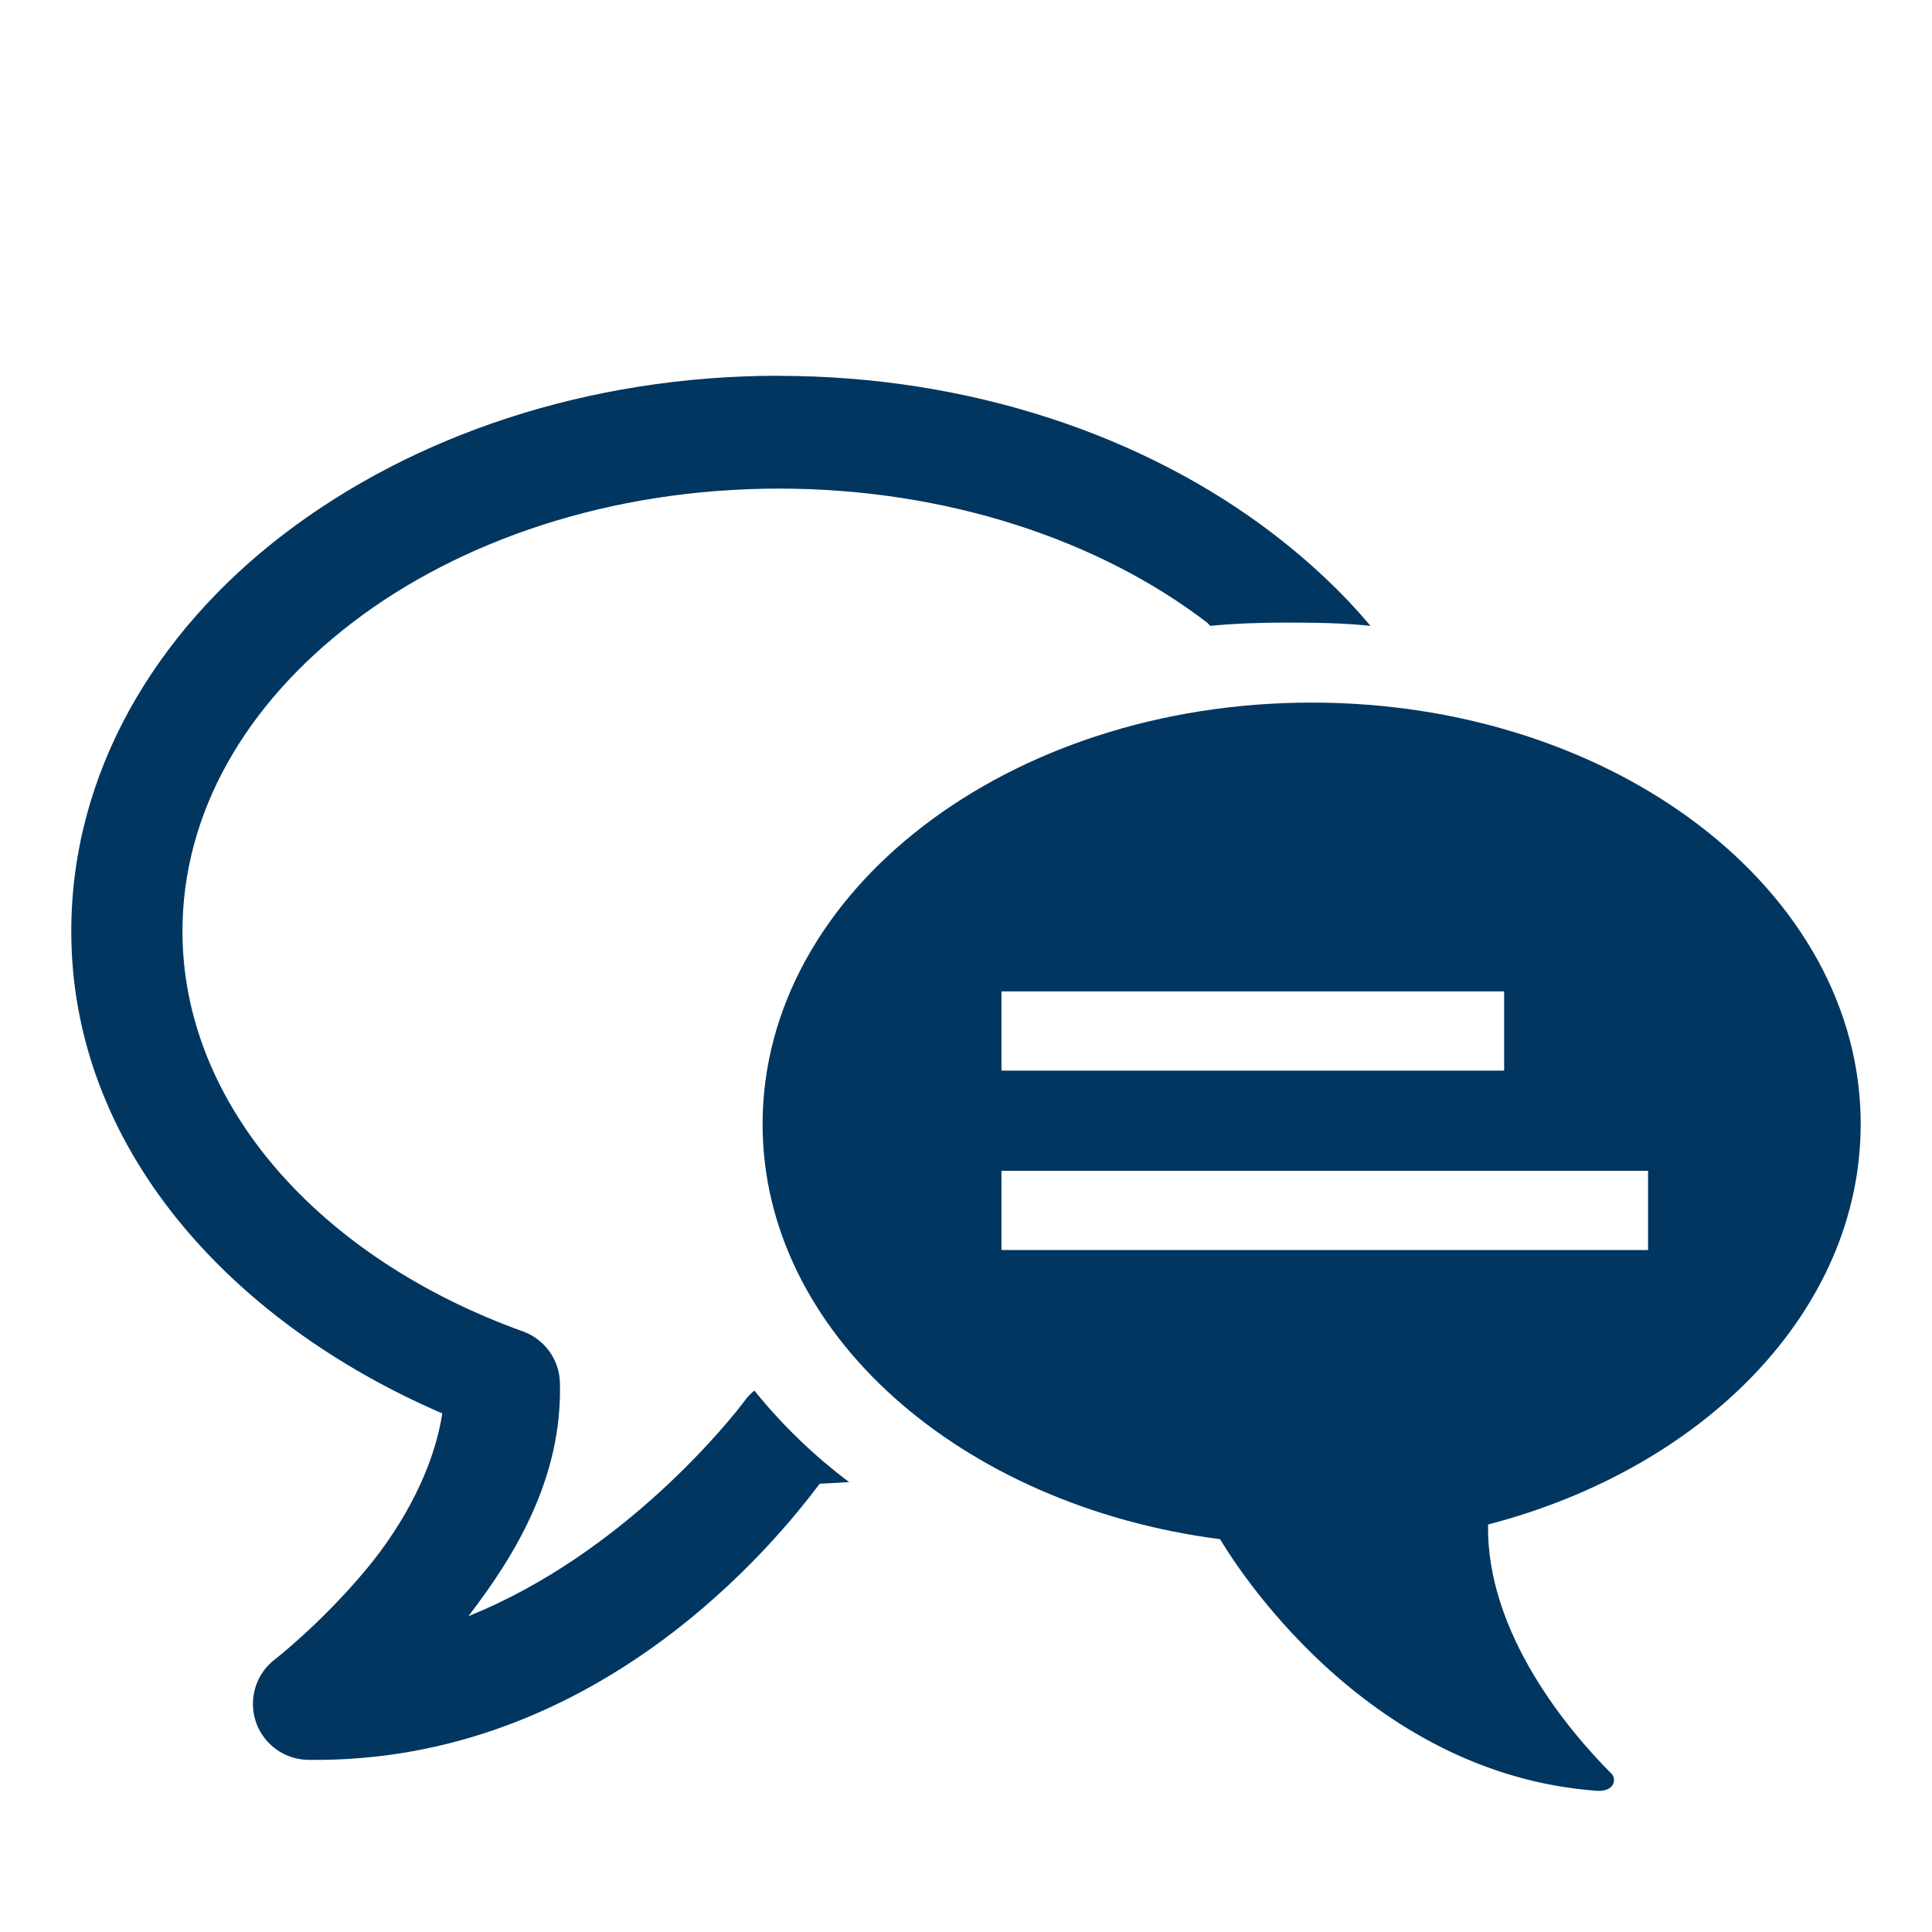 <?xml version="1.0" encoding="UTF-8"?>
<svg id="Layer_1" data-name="Layer 1" xmlns="http://www.w3.org/2000/svg" viewBox="0 0 432 432">
  <defs>
    <style>
      .cls-1 {
        fill: #003660;
      }
    </style>
  </defs>
  <path id="path35019" class="cls-1" d="m174.1,84.02c-42.71,0-81.82,13.38-110.67,35.44-28.86,22.07-47.49,53.5-47.49,88.79,0,47.89,35,87.1,82.95,107.79-1.83,12.08-8.51,24.74-17.17,35.08-10.13,12.11-20.46,20.09-20.46,20.09-5.39,4.31-6.28,12.18-1.97,17.59,2.35,2.94,5.89,4.66,9.64,4.71,64.9.85,104.98-49.28,114.36-61.75,2.23-.11,4.38-.2,6.58-.36-8.09-6.08-15.11-12.93-21.19-20.46-.67.54-1.28,1.15-1.83,1.83-3.07,4.2-27.1,34.57-62.11,48.6,10.69-13.88,21.03-31.17,20.46-52.25-.15-5.05-3.32-9.52-8.04-11.33-46.06-16.5-76.36-51.09-76.36-89.52,0-26.46,14.02-50.72,38-69.06,23.97-18.34,57.7-29.96,95.37-29.96s71.83,11.63,95.73,29.96c.27.21.45.51.73.73,5.56-.53,11.08-.73,16.81-.73,6.36,0,12.86.08,19,.73-6.25-7.45-13.61-14.34-21.6-20.46-28.78-22.08-68.03-35.44-110.75-35.44h0Z"/>
  <path class="cls-1" d="m416.06,251.37c0-52.09-54.87-94.27-122.77-94.27-67.9,0-122.77,42.18-122.77,94.27,0,46.69,44.23,85.27,102.3,92.8,2.54,4.27,31.88,52.55,84.4,56.27,4.13.13,4.24-3.03,2.93-4.02-9.1-9.1-27.87-31.17-27.41-55.54,48.54-12.62,83.31-48.03,83.31-89.52Zm-192.13-29.69h112.4v17.72h-112.4v-17.72Zm144.58,57.83h-144.58v-17.72h144.58v17.72Z"/>
</svg>